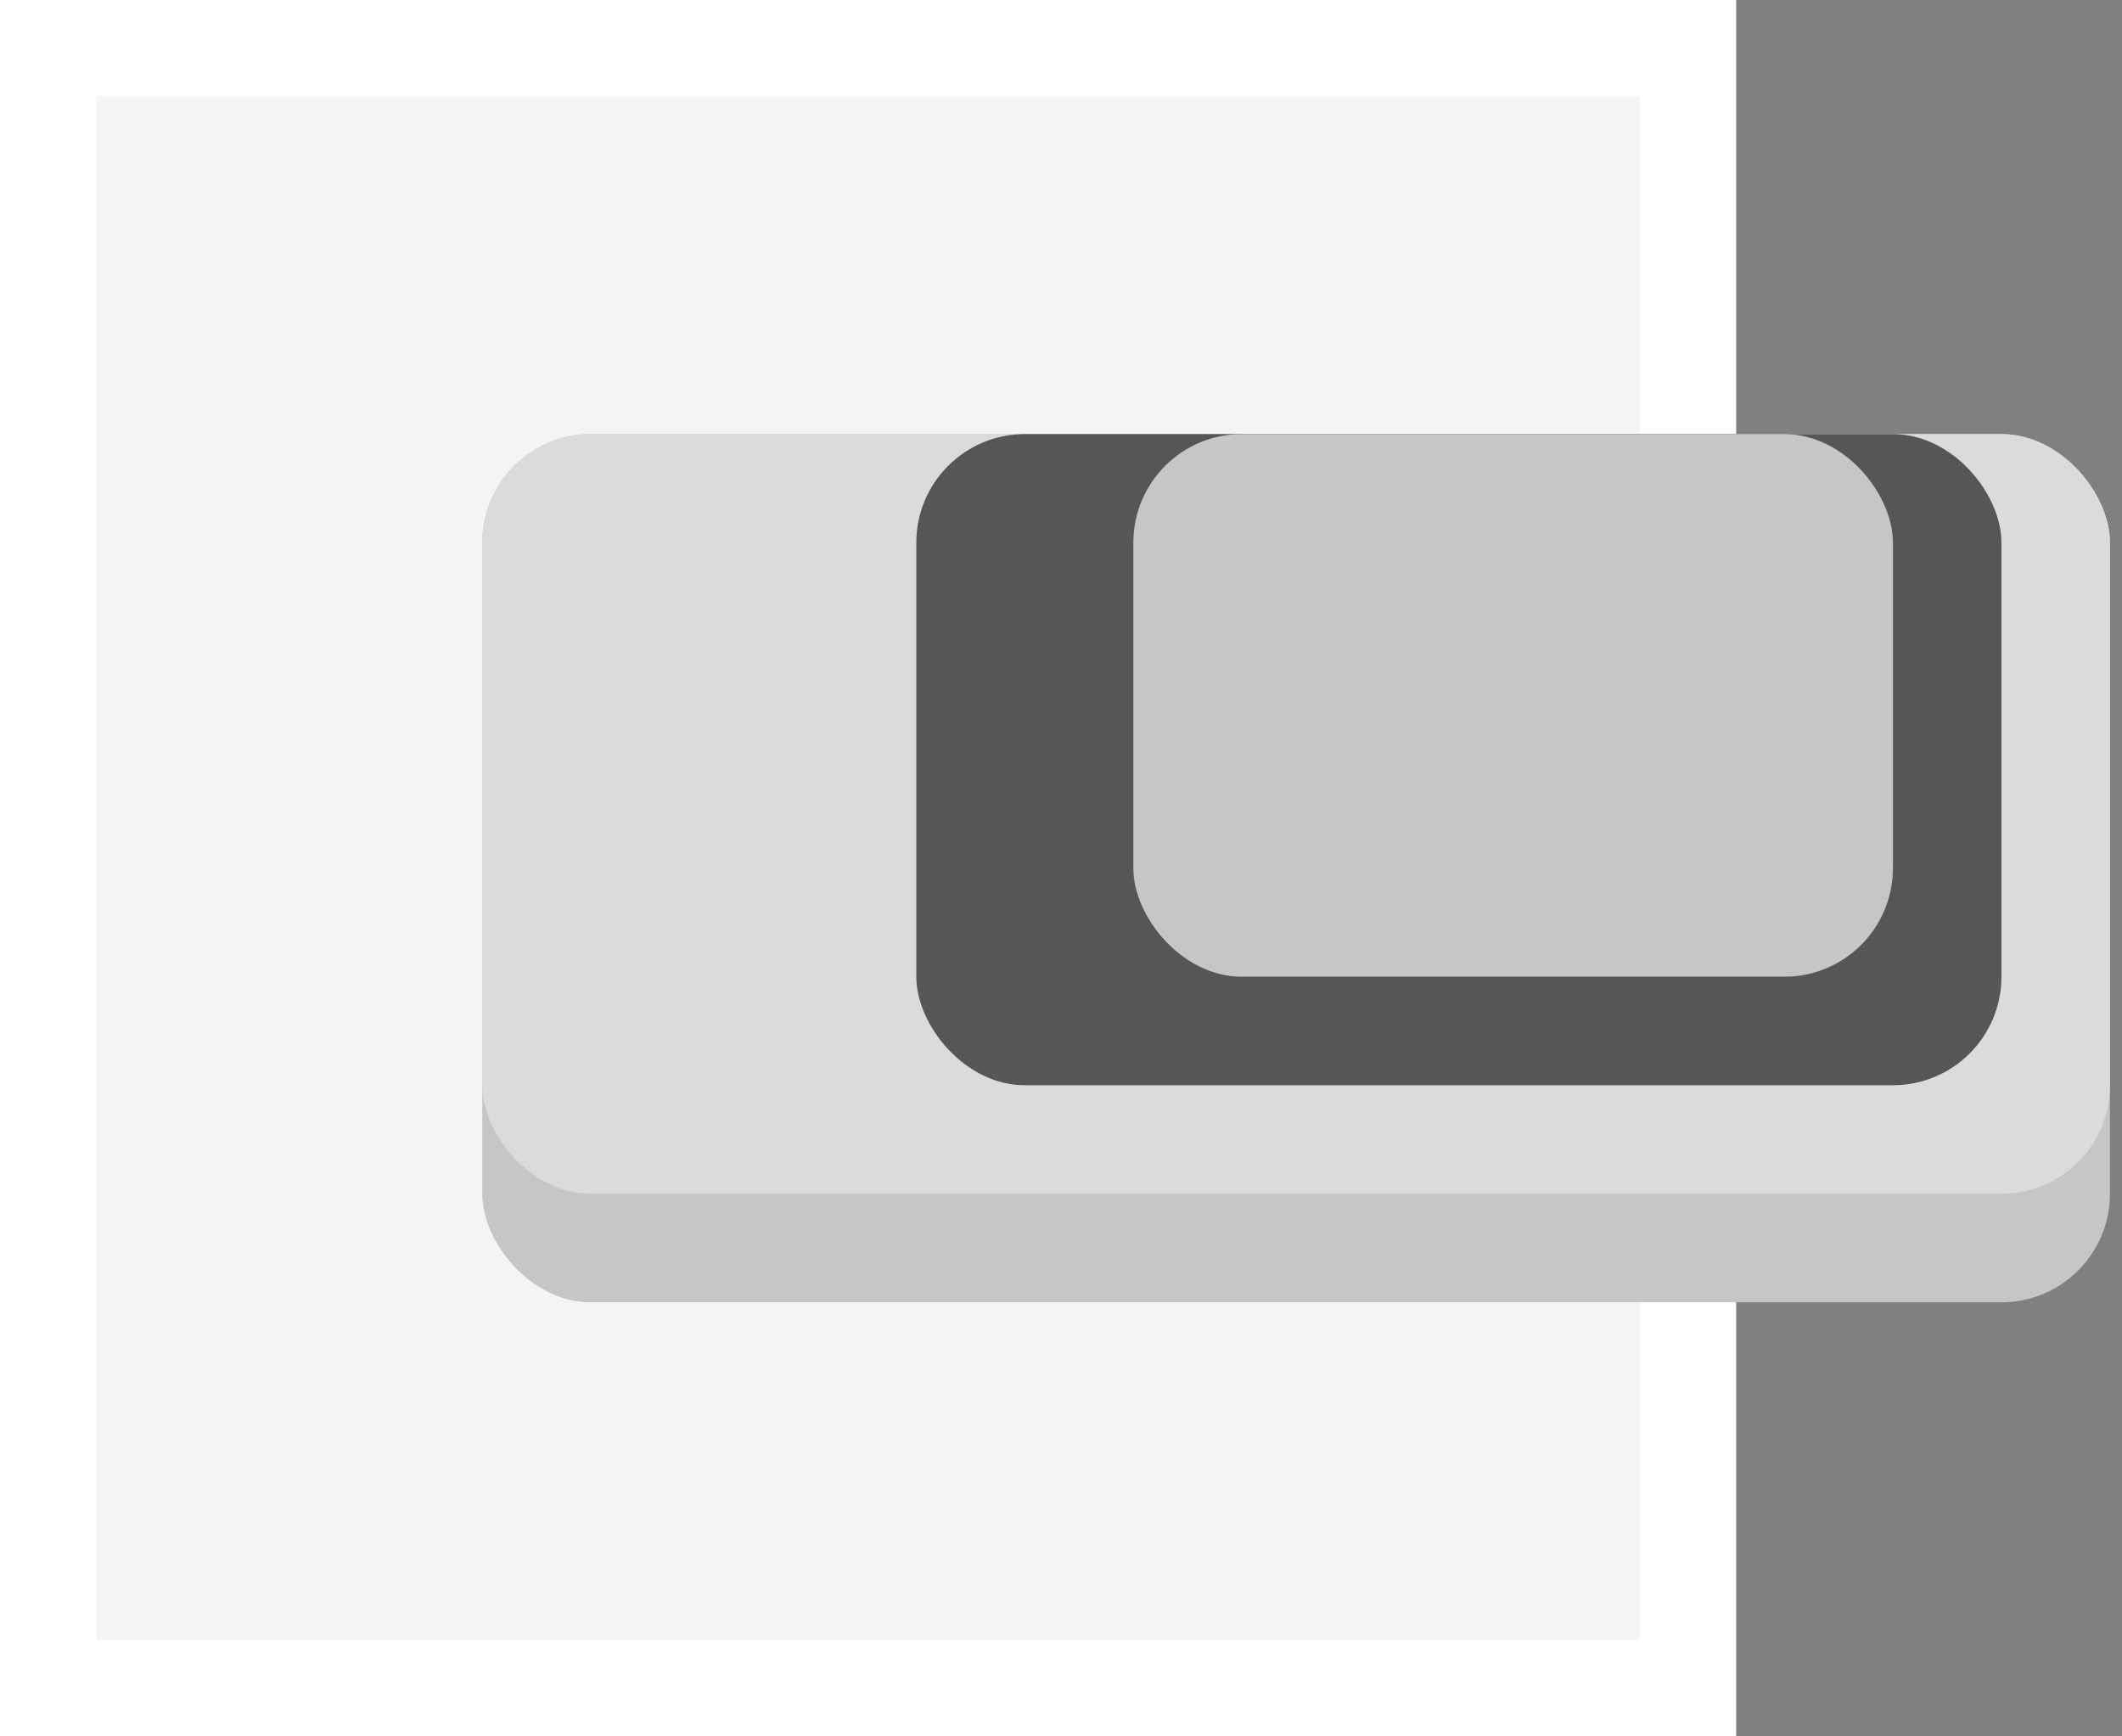 <svg width="22" height="18" viewBox="0 0 22 18" fill="none" xmlns="http://www.w3.org/2000/svg">
<rect x="0" y="0" width="22" height="18" fill="#808080" stroke="none"/>
<path d="M0.5 0.5H17.5V17.5H0.5V0.5Z" fill="#F4F4F4" stroke="white"/>
<rect x="5" y="4.5" width="16.875" height="9" rx="1.125" fill="#C6C6C6"/>
<rect x="5" y="4.5" width="16.875" height="7.875" rx="1.125" fill="#DBDBDB"/>
<rect x="9.5" y="4.5" width="11.25" height="6.75" rx="1.125" fill="#565656"/>
<rect x="11.75" y="4.5" width="7.875" height="5.625" rx="1.125" fill="#C6C6C6"/>
</svg>
